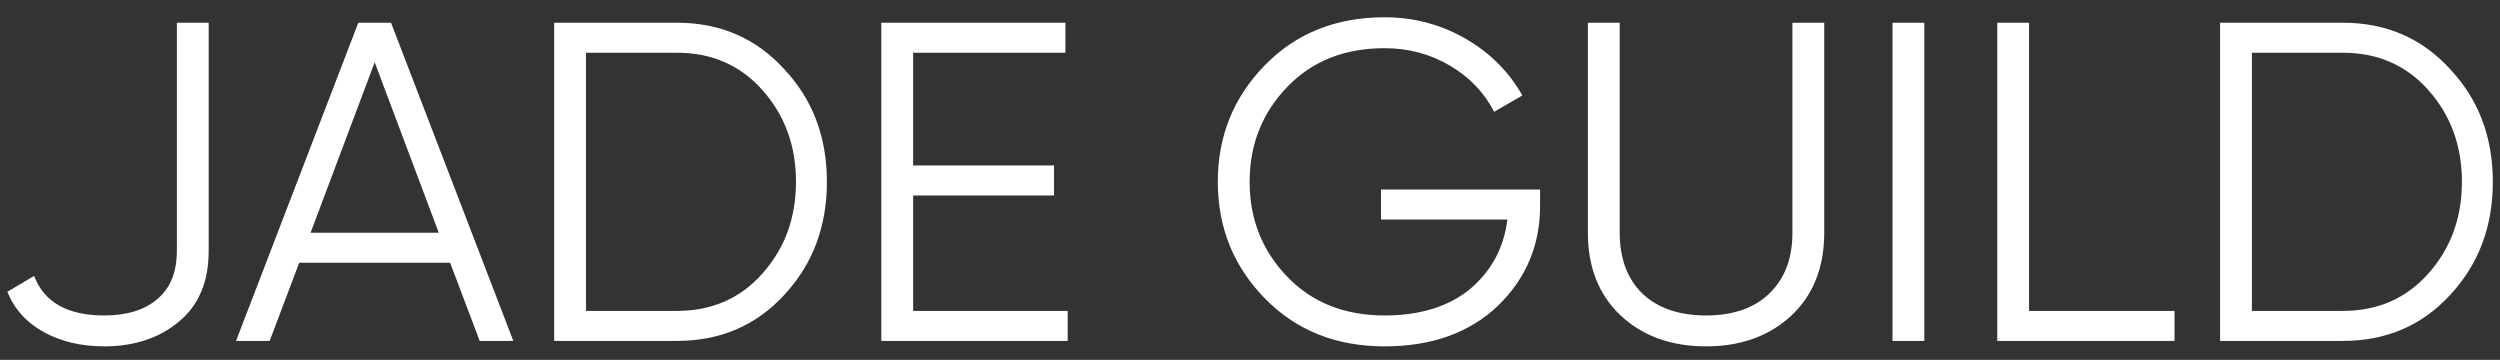 <svg xmlns="http://www.w3.org/2000/svg" width="132" height="19" viewBox="0 0 132 19" fill="none"><rect x="0" y="0" width="132" height="19" fill="#333333" stroke="none"/><path d="M5.498 18.288C4.298 18.288 3.242 18.04 2.33 17.544C1.418 17.048 0.77 16.336 0.386 15.408L1.802 14.568C2.33 15.96 3.562 16.656 5.498 16.656C6.698 16.656 7.634 16.368 8.306 15.792C8.994 15.216 9.338 14.368 9.338 13.248V1.2H11.018V13.248C11.018 14.88 10.49 16.128 9.434 16.992C8.394 17.856 7.082 18.288 5.498 18.288ZM27.103 18H25.327L23.767 13.872H15.799L14.239 18H12.463L18.919 1.2H20.647L27.103 18ZM19.783 3.288L16.399 12.288H23.167L19.783 3.288ZM29.26 1.2H35.74C38.028 1.2 39.916 2.016 41.404 3.648C42.908 5.248 43.66 7.232 43.66 9.6C43.66 11.968 42.908 13.96 41.404 15.576C39.916 17.192 38.028 18 35.74 18H29.26V1.2ZM30.94 16.416H35.74C37.58 16.416 39.084 15.76 40.252 14.448C41.436 13.12 42.028 11.504 42.028 9.6C42.028 7.696 41.436 6.08 40.252 4.752C39.084 3.44 37.58 2.784 35.74 2.784H30.94V16.416ZM48.213 10.32V16.416H56.373V18H46.533V1.2H56.253V2.784H48.213V8.736H55.653V10.32H48.213ZM72.916 10.008H81.316V10.872C81.316 12.952 80.572 14.712 79.084 16.152C77.58 17.576 75.588 18.288 73.108 18.288C70.548 18.288 68.444 17.448 66.796 15.768C65.132 14.072 64.3 12.016 64.3 9.6C64.3 7.184 65.132 5.128 66.796 3.432C68.444 1.752 70.548 0.912 73.108 0.912C74.644 0.912 76.068 1.288 77.38 2.04C78.676 2.792 79.676 3.792 80.38 5.04L78.892 5.904C78.364 4.88 77.58 4.064 76.54 3.456C75.5 2.848 74.356 2.544 73.108 2.544C70.996 2.544 69.284 3.224 67.972 4.584C66.644 5.96 65.98 7.632 65.98 9.6C65.98 11.568 66.644 13.24 67.972 14.616C69.284 15.976 70.996 16.656 73.108 16.656C74.996 16.656 76.508 16.184 77.644 15.24C78.764 14.28 79.412 13.064 79.588 11.592H72.916V10.008ZM83.84 12.288V1.2H85.52V12.288C85.52 13.648 85.92 14.72 86.72 15.504C87.536 16.272 88.656 16.656 90.08 16.656C91.504 16.656 92.616 16.272 93.416 15.504C94.232 14.72 94.64 13.648 94.64 12.288V1.2H96.32V12.288C96.32 14.112 95.744 15.568 94.592 16.656C93.424 17.744 91.92 18.288 90.08 18.288C88.24 18.288 86.736 17.744 85.568 16.656C84.416 15.568 83.84 14.112 83.84 12.288ZM99.924 18V1.2H101.604V18H99.924ZM107.135 1.2V16.416H114.815V18H105.455V1.2H107.135ZM117.221 1.2H123.701C125.989 1.2 127.877 2.016 129.365 3.648C130.869 5.248 131.621 7.232 131.621 9.6C131.621 11.968 130.869 13.96 129.365 15.576C127.877 17.192 125.989 18 123.701 18H117.221V1.2ZM118.901 16.416H123.701C125.541 16.416 127.045 15.76 128.213 14.448C129.397 13.12 129.989 11.504 129.989 9.6C129.989 7.696 129.397 6.08 128.213 4.752C127.045 3.44 125.541 2.784 123.701 2.784H118.901V16.416Z" fill="white"></path></svg>